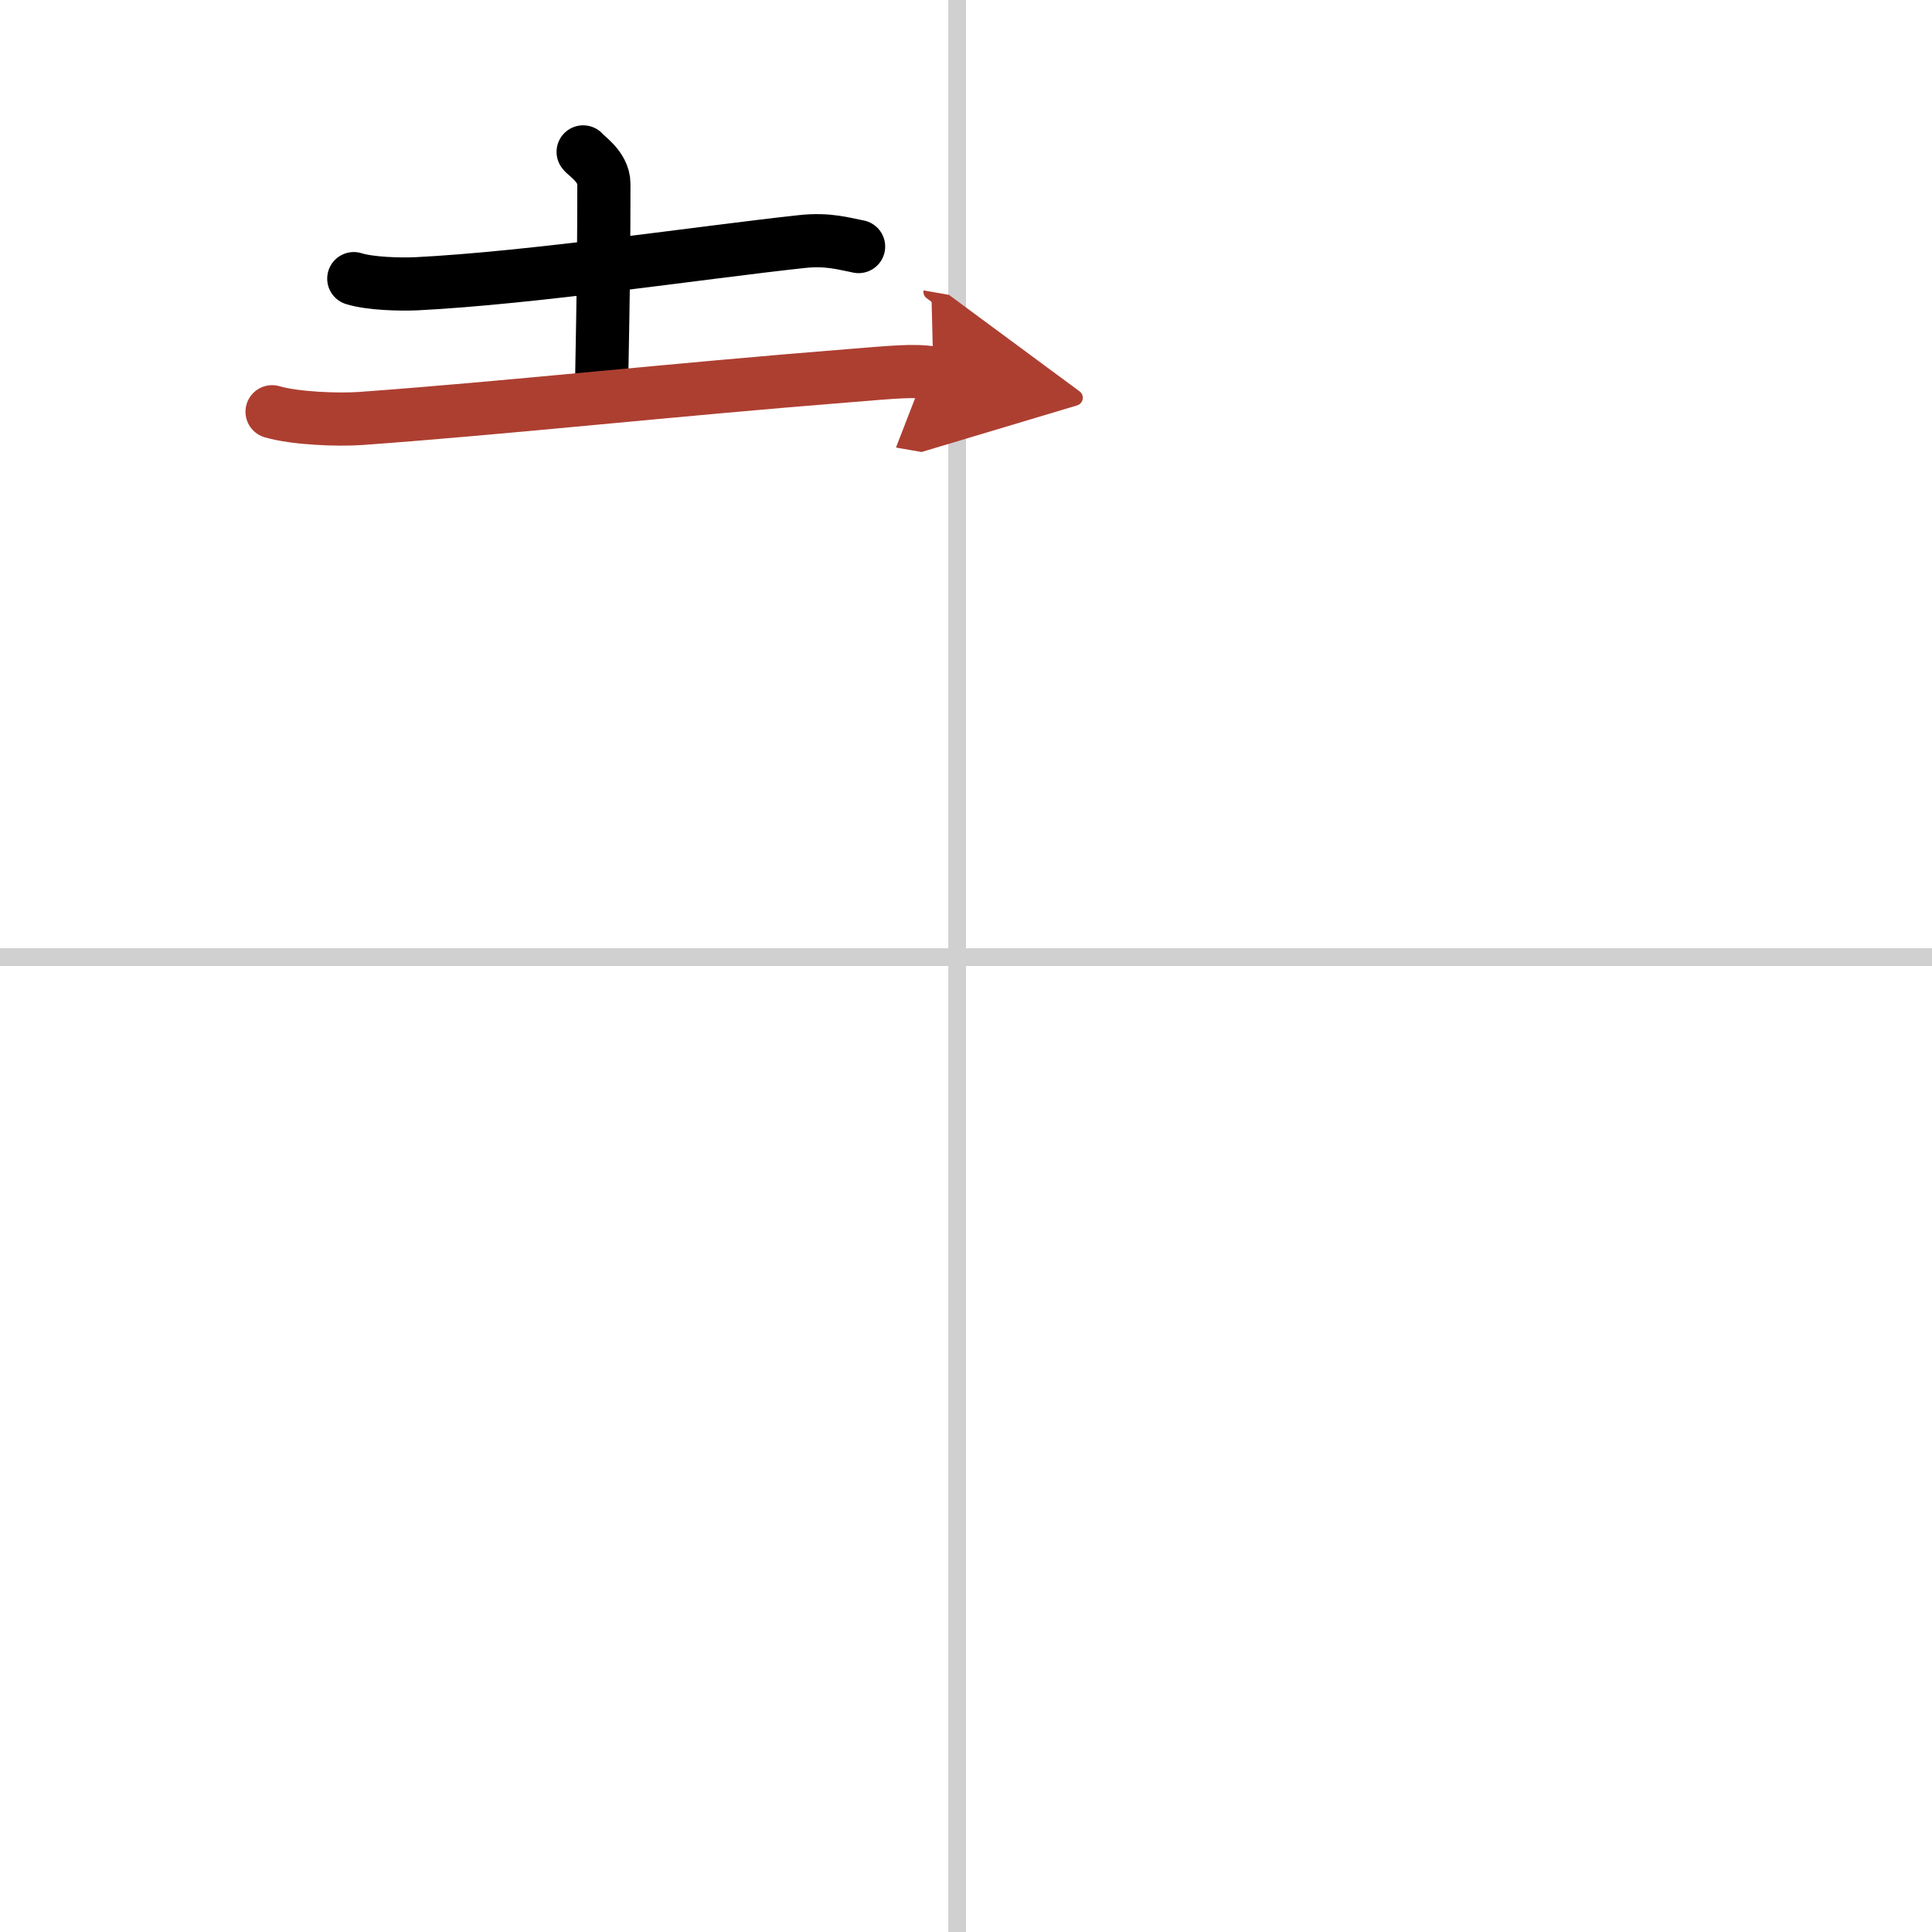 <svg width="400" height="400" viewBox="0 0 109 109" xmlns="http://www.w3.org/2000/svg"><defs><marker id="a" markerWidth="4" orient="auto" refX="1" refY="5" viewBox="0 0 10 10"><polyline points="0 0 10 5 0 10 1 5" fill="#ad3f31" stroke="#ad3f31"/></marker></defs><g fill="none" stroke="#000" stroke-linecap="round" stroke-linejoin="round" stroke-width="3"><rect width="100%" height="100%" fill="#fff" stroke="#fff"/><line x1="54" x2="54" y2="109" stroke="#d0d0d0" stroke-width="1"/><line x2="109" y1="54" y2="54" stroke="#d0d0d0" stroke-width="1"/><path d="m19.96 15.72c0.92 0.29 2.6 0.33 3.53 0.29 6.54-0.33 16.02-1.76 21.73-2.38 1.52-0.17 2.46 0.14 3.22 0.28"/><path d="m32.9 8.57c0.08 0.16 1.17 0.81 1.17 1.8 0 6.42-0.13 10.26-0.13 11.87"/><path d="m15.35 23.23c1.3 0.38 3.7 0.47 5 0.38 8.4-0.61 17.4-1.61 27.74-2.43 2.17-0.17 3.48-0.32 4.57-0.13" marker-end="url(#a)" stroke="#ad3f31"/></g></svg>
